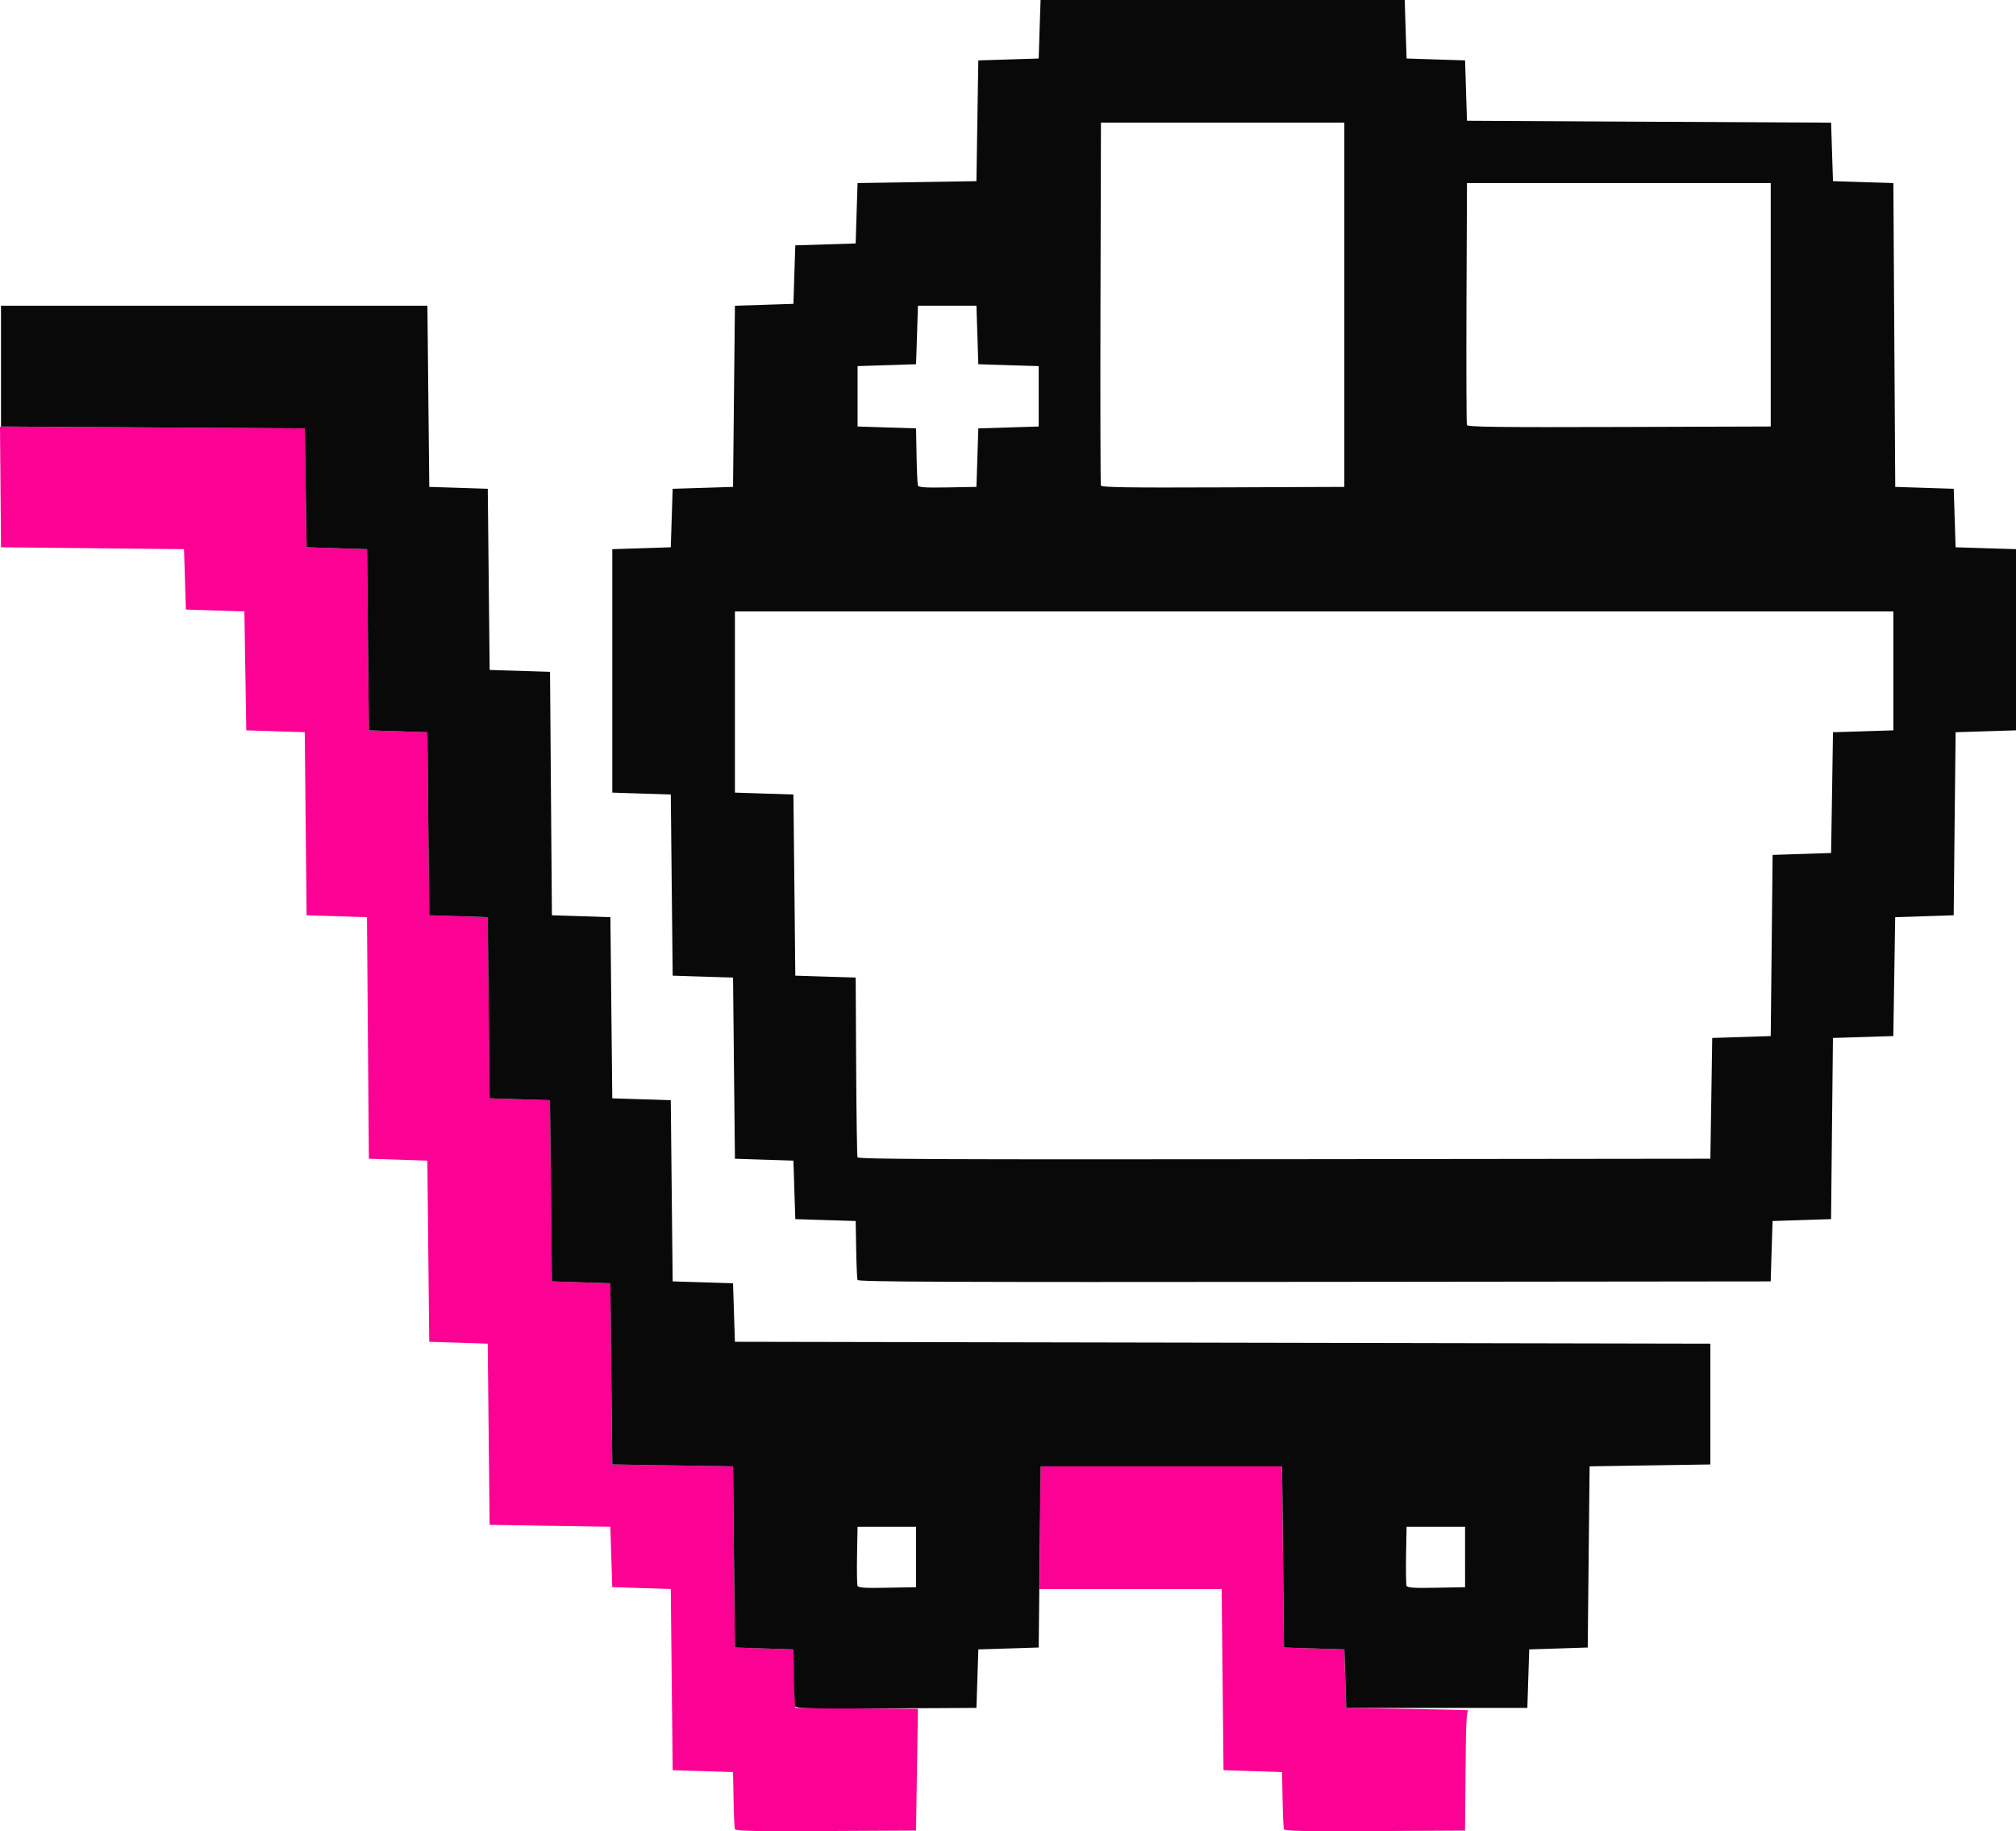 <svg xmlns="http://www.w3.org/2000/svg" viewBox="0 0 801.4 727.75"><defs><style>.cls-1{fill:#fb0295;}.cls-2{fill:#090909;}</style></defs><g id="Layer_2" data-name="Layer 2"><g id="svg8"><g id="g381"><path id="path385" class="cls-1" d="M292.14,726.94c-.19-.51-.44-5.83-.54-11.81l-.2-10.88-12-.37-12-.38-.38-36-.37-36L255,631.13l-11.62-.38-.38-12-.37-12-24-.37-24-.38-.38-36-.37-36-11.63-.38-11.62-.37-.38-36-.37-36-11.63-.38-11.62-.37-.38-48-.37-48-12-.38-12-.37-.38-36.38L121.15,291l-11.63-.38-11.62-.37-.38-23.63L97.15,243l-11.63-.38-11.62-.37-.38-12-.37-12-36.38-.38L.4,217.5l-.2-24-.2-24,60.57.37,60.58.38.37,23.62.38,23.63,12,.37,12,.38.37,36,.38,36,11.62.37,11.63.38.37,36.37.38,36.38,11.62.37,11.63.38.37,36,.38,36,12,.37,12,.38.37,36,.38,36,11.62.37,11.63.38.37,36,.38,36,24,.37,24,.38.37,36,.38,36,11.62.38,11.63.37.37,11.63.38,11.62,24.37.2,24.38.19-.38,24.18-.37,24.18-35.84.19c-28.27.16-35.9,0-36.18-.75Zm218.25,0c-.19-.51-.44-5.83-.54-11.81l-.2-10.88L498,703.88l-11.62-.38-.38-36-.37-36h-72.4l.2-24.37.2-24.38h96l.38,36,.37,36,12,.38,12,.37.38,11.63.37,11.62,24.75.39c13.61.22,24.33.47,23.82.56-.7.13-1,5.8-1.12,24l-.2,23.81-35.83.19c-28.27.16-35.91,0-36.18-.75Z"/><path id="path383" class="cls-2" d="M316.14,678.19c-.19-.51-.44-5.83-.54-11.81l-.2-10.88-11.63-.37-11.62-.38-.38-36-.37-36-24-.37-24-.38L243,546l-.37-36L231,509.62l-11.62-.37-.38-36-.37-36-12-.38-12-.37-.38-36-.37-36-11.63-.38-11.62-.37-.38-36.38L169.9,291l-11.63-.38-11.62-.37-.38-36-.37-36-12-.38-12-.37-.38-23.63-.37-23.62-60.38-.38L.4,169.5v-48H169.9l.37,36,.38,36,11.62.37,11.63.38.37,36,.38,36,12,.37,12,.38.37,48.37.38,48.38,11.62.37,11.63.38.37,36,.38,36,11.62.37,11.63.38.37,36,.38,36,12,.37,12,.38.37,11.62.38,11.63,193.87.37L679.9,534v48l-24,.37-24,.38-.38,36-.37,36-11.63.38-11.62.37-.38,11.63-.37,11.62h-72l-.38-11.62-.37-11.63-12-.37-12-.38-.38-36-.37-36h-96l-.38,36-.37,36-12,.38-12,.37-.38,11.63-.37,11.62-35.84.19c-28.27.16-35.9,0-36.18-.75Zm48-59.44v-12H340.9L340.69,618c-.11,6.17,0,11.66.17,12.2.3.78,2.89,1,11.84.79l11.45-.21Zm218.25,0v-12H559.15L558.94,618c-.11,6.17,0,11.66.18,12.2.29.78,2.89,1,11.83.79l11.45-.21ZM340.88,508.69c-.18-.52-.43-6-.53-12.19l-.2-11.25-12-.37-12-.38-.38-11.62-.37-11.63-11.63-.37-11.62-.38-.38-36-.37-36-12-.37-12-.38-.38-36-.37-36L255,315.38,243.4,315V218.25l11.62-.37,11.63-.38.37-11.62.38-11.63,12-.37,12-.38.37-36,.38-36,11.62-.37,11.63-.38.37-11.62.38-11.63,12-.37,12-.38.37-12,.38-12,23.62-.37L388.15,72l.37-24,.38-24,12-.37,12-.38.37-11.62L413.65,0H558.4l.37,11.63.38,11.62,11.62.38L582.4,24l.37,12,.38,12,72.37.38,72.38.37.37,11.63L728.65,72l12,.38,12,.37.37,60.38.38,60.37,11.62.38,11.63.37.37,11.63.38,11.62,12,.38,12,.37v72l-12,.38-12,.37L777,327.38l-.37,36.37-11.63.38-11.62.37L753,388.13l-.37,23.62-12,.38-12,.37-.38,36-.37,36-11.63.38-11.62.37-.38,12-.37,12-181.34.19c-144.68.15-181.4,0-181.68-.75Zm339.4-72.19.37-24,11.63-.37,11.62-.38.38-36,.37-36,11.63-.37L727.9,339l.38-24,.37-24,12-.37,12-.38V243H292.15v72l11.63.38,11.62.37.38,36,.37,36,12,.38,12,.37.19,35.25c.1,19.39.34,35.67.54,36.19.28.75,34.61.9,169.69.75l169.33-.19ZM388.53,181.88l.37-11.63,12-.37,12-.38v-24l-12-.37-12-.38-.37-11.62-.38-11.63H364.9l-.37,11.63-.38,11.62-11.62.38-11.63.37v24l11.63.38,11.62.37.2,10.88c.1,6,.35,11.3.54,11.83.27.73,3.05.91,11.81.75l11.45-.21ZM534.4,121.13V48.75H437.65l-.19,71.63c-.11,39.39,0,72,.16,72.56.29.75,10.4.91,48.57.75l48.21-.19Zm169.5,0V72.75H583.15l-.2,47.63c-.1,26.19,0,48,.17,48.56.29.75,12.8.9,60.57.75l60.21-.19Z"/></g></g></g></svg>